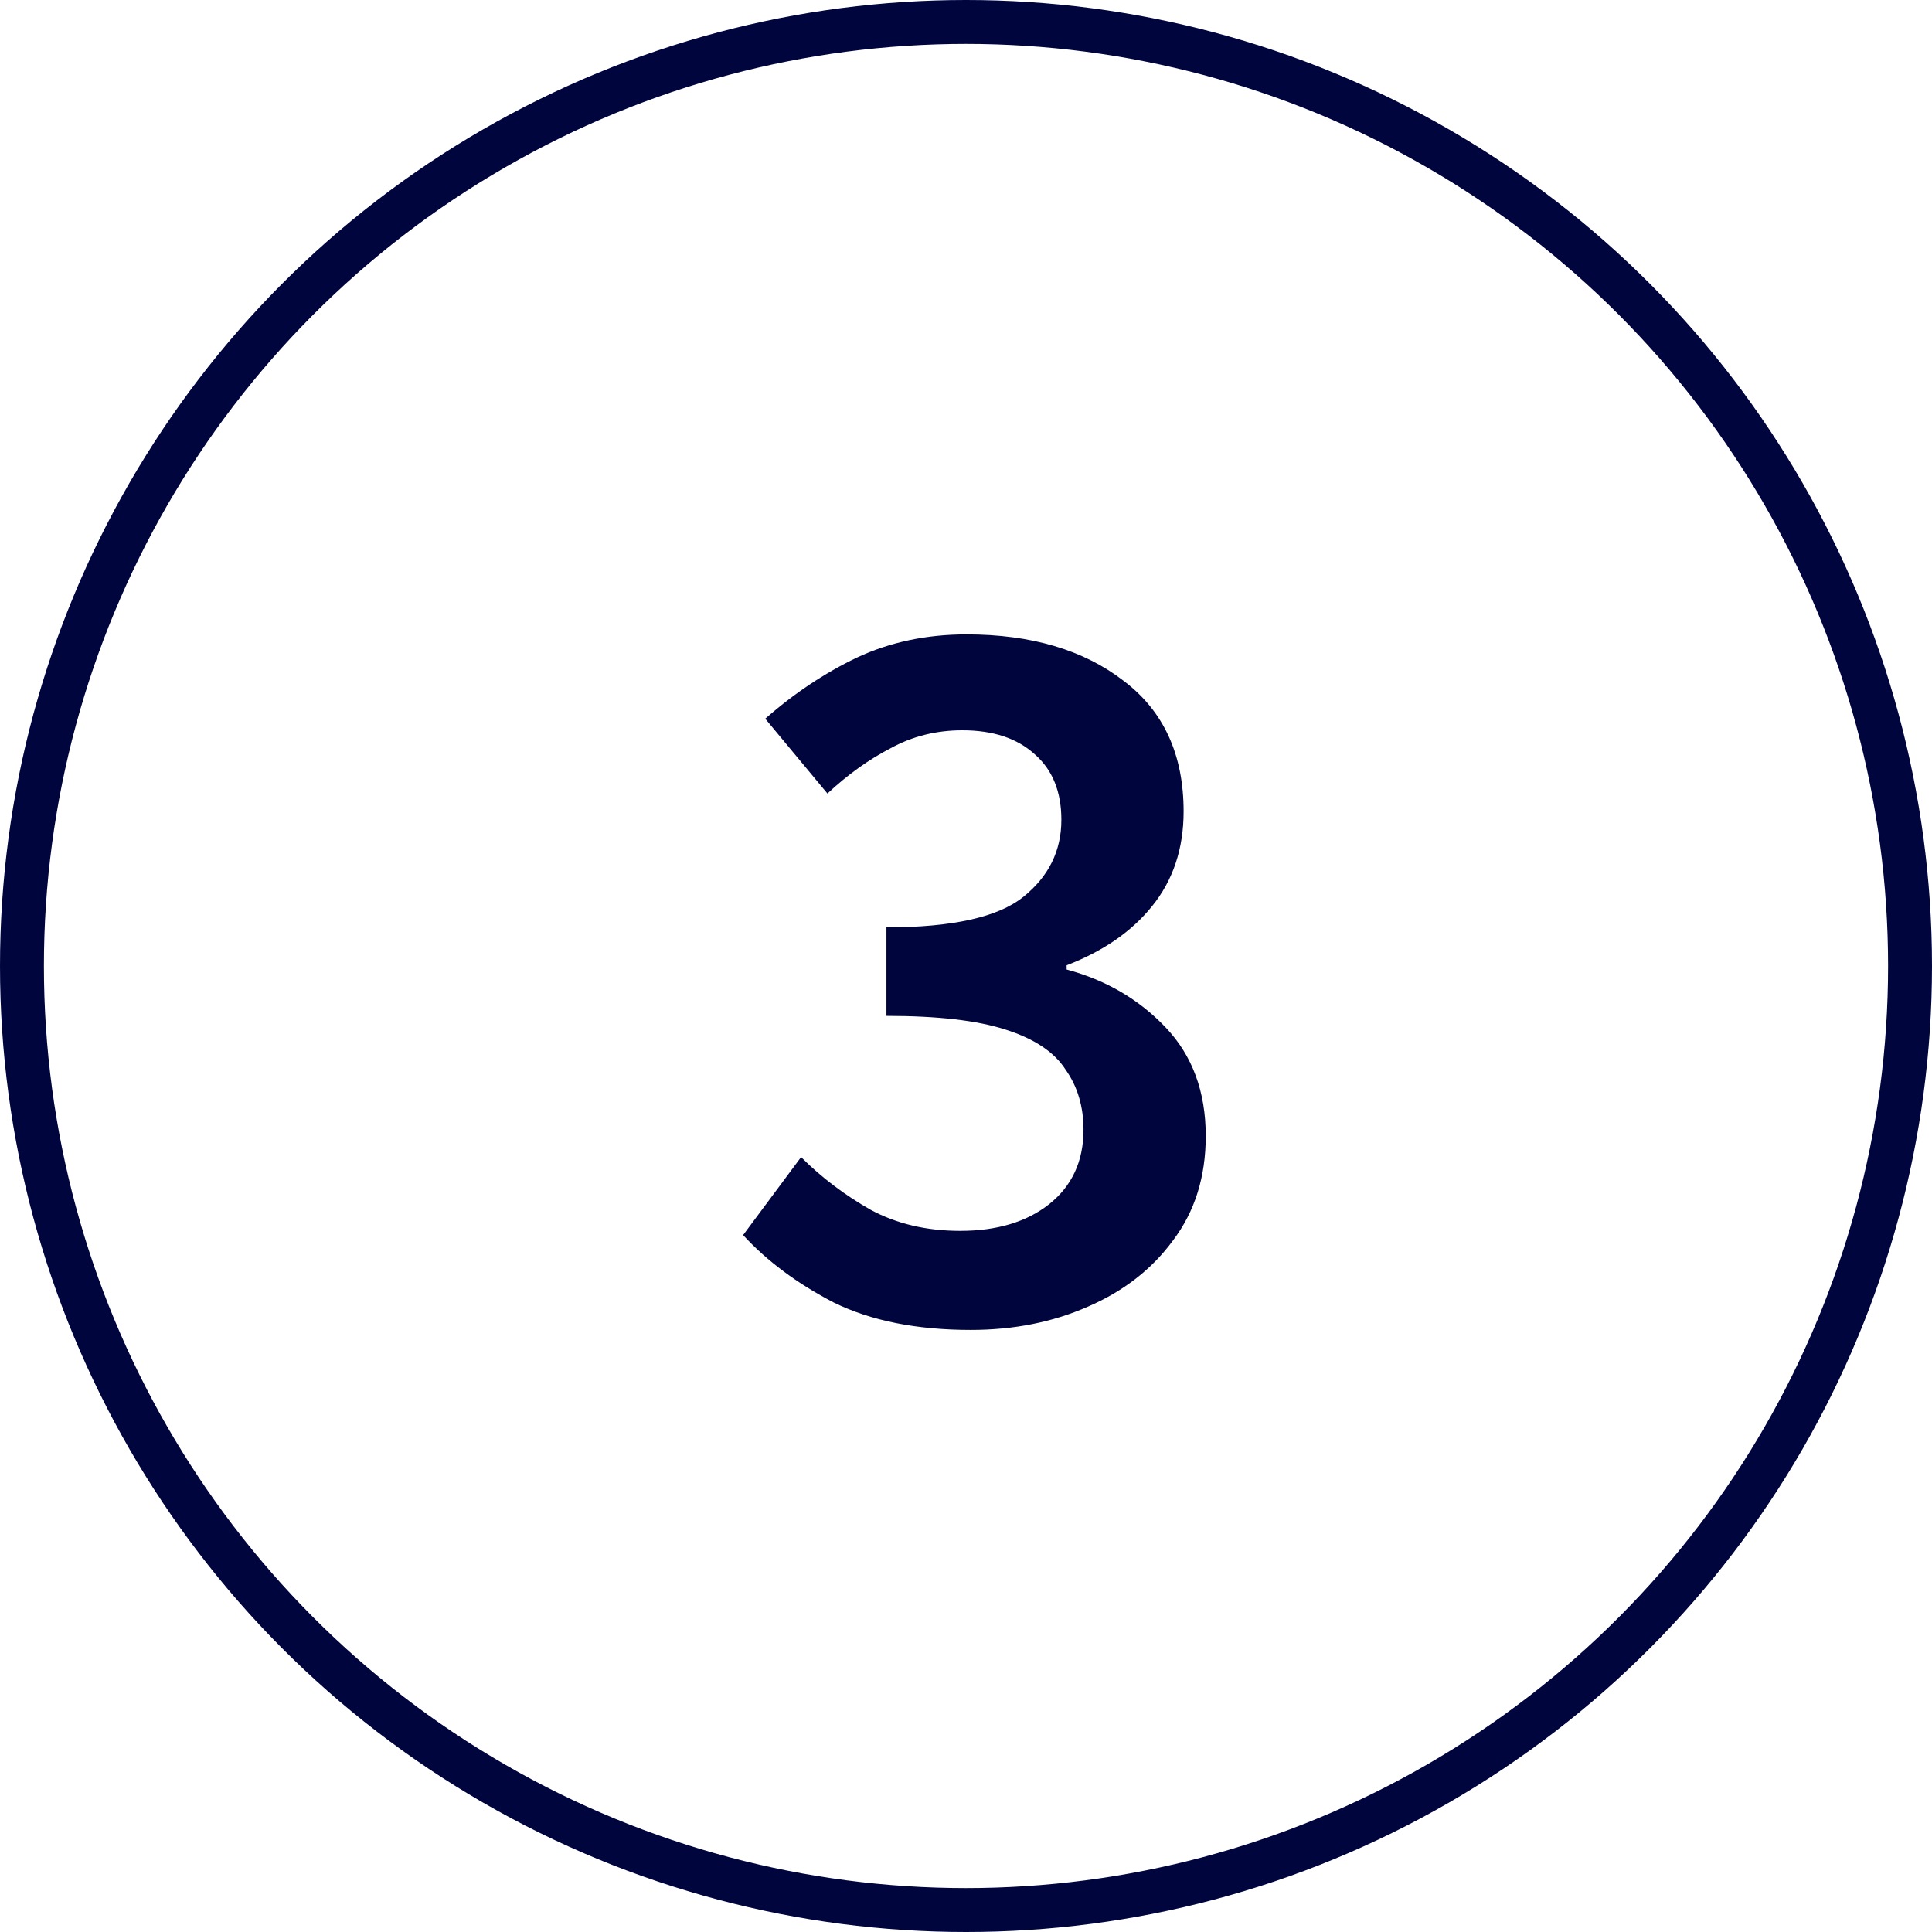 <svg width="44" height="44" viewBox="0 0 44 44" fill="none" xmlns="http://www.w3.org/2000/svg">
<circle cx="22" cy="22" r="21.5" stroke="#00053E"/>
<path d="M22.108 30.288C20.876 30.288 19.836 30.08 18.988 29.664C18.156 29.232 17.468 28.72 16.924 28.128L18.244 26.352C18.708 26.816 19.236 27.216 19.828 27.552C20.42 27.872 21.1 28.032 21.868 28.032C22.7 28.032 23.372 27.832 23.884 27.432C24.412 27.016 24.676 26.448 24.676 25.728C24.676 25.2 24.54 24.744 24.268 24.36C24.012 23.96 23.556 23.656 22.9 23.448C22.26 23.24 21.356 23.136 20.188 23.136V21.12C21.692 21.12 22.732 20.888 23.308 20.424C23.884 19.96 24.172 19.376 24.172 18.672C24.172 18.032 23.972 17.536 23.572 17.184C23.172 16.816 22.62 16.632 21.916 16.632C21.324 16.632 20.78 16.768 20.284 17.04C19.788 17.296 19.308 17.64 18.844 18.072L17.428 16.368C18.084 15.792 18.78 15.328 19.516 14.976C20.268 14.624 21.1 14.448 22.012 14.448C23.484 14.448 24.676 14.8 25.588 15.504C26.5 16.192 26.956 17.184 26.956 18.48C26.956 19.328 26.716 20.048 26.236 20.64C25.772 21.216 25.124 21.664 24.292 21.984V22.08C25.188 22.32 25.94 22.76 26.548 23.4C27.156 24.04 27.46 24.864 27.46 25.872C27.46 26.8 27.212 27.592 26.716 28.248C26.236 28.904 25.588 29.408 24.772 29.76C23.972 30.112 23.084 30.288 22.108 30.288Z" fill="#00053E"/>
</svg>
